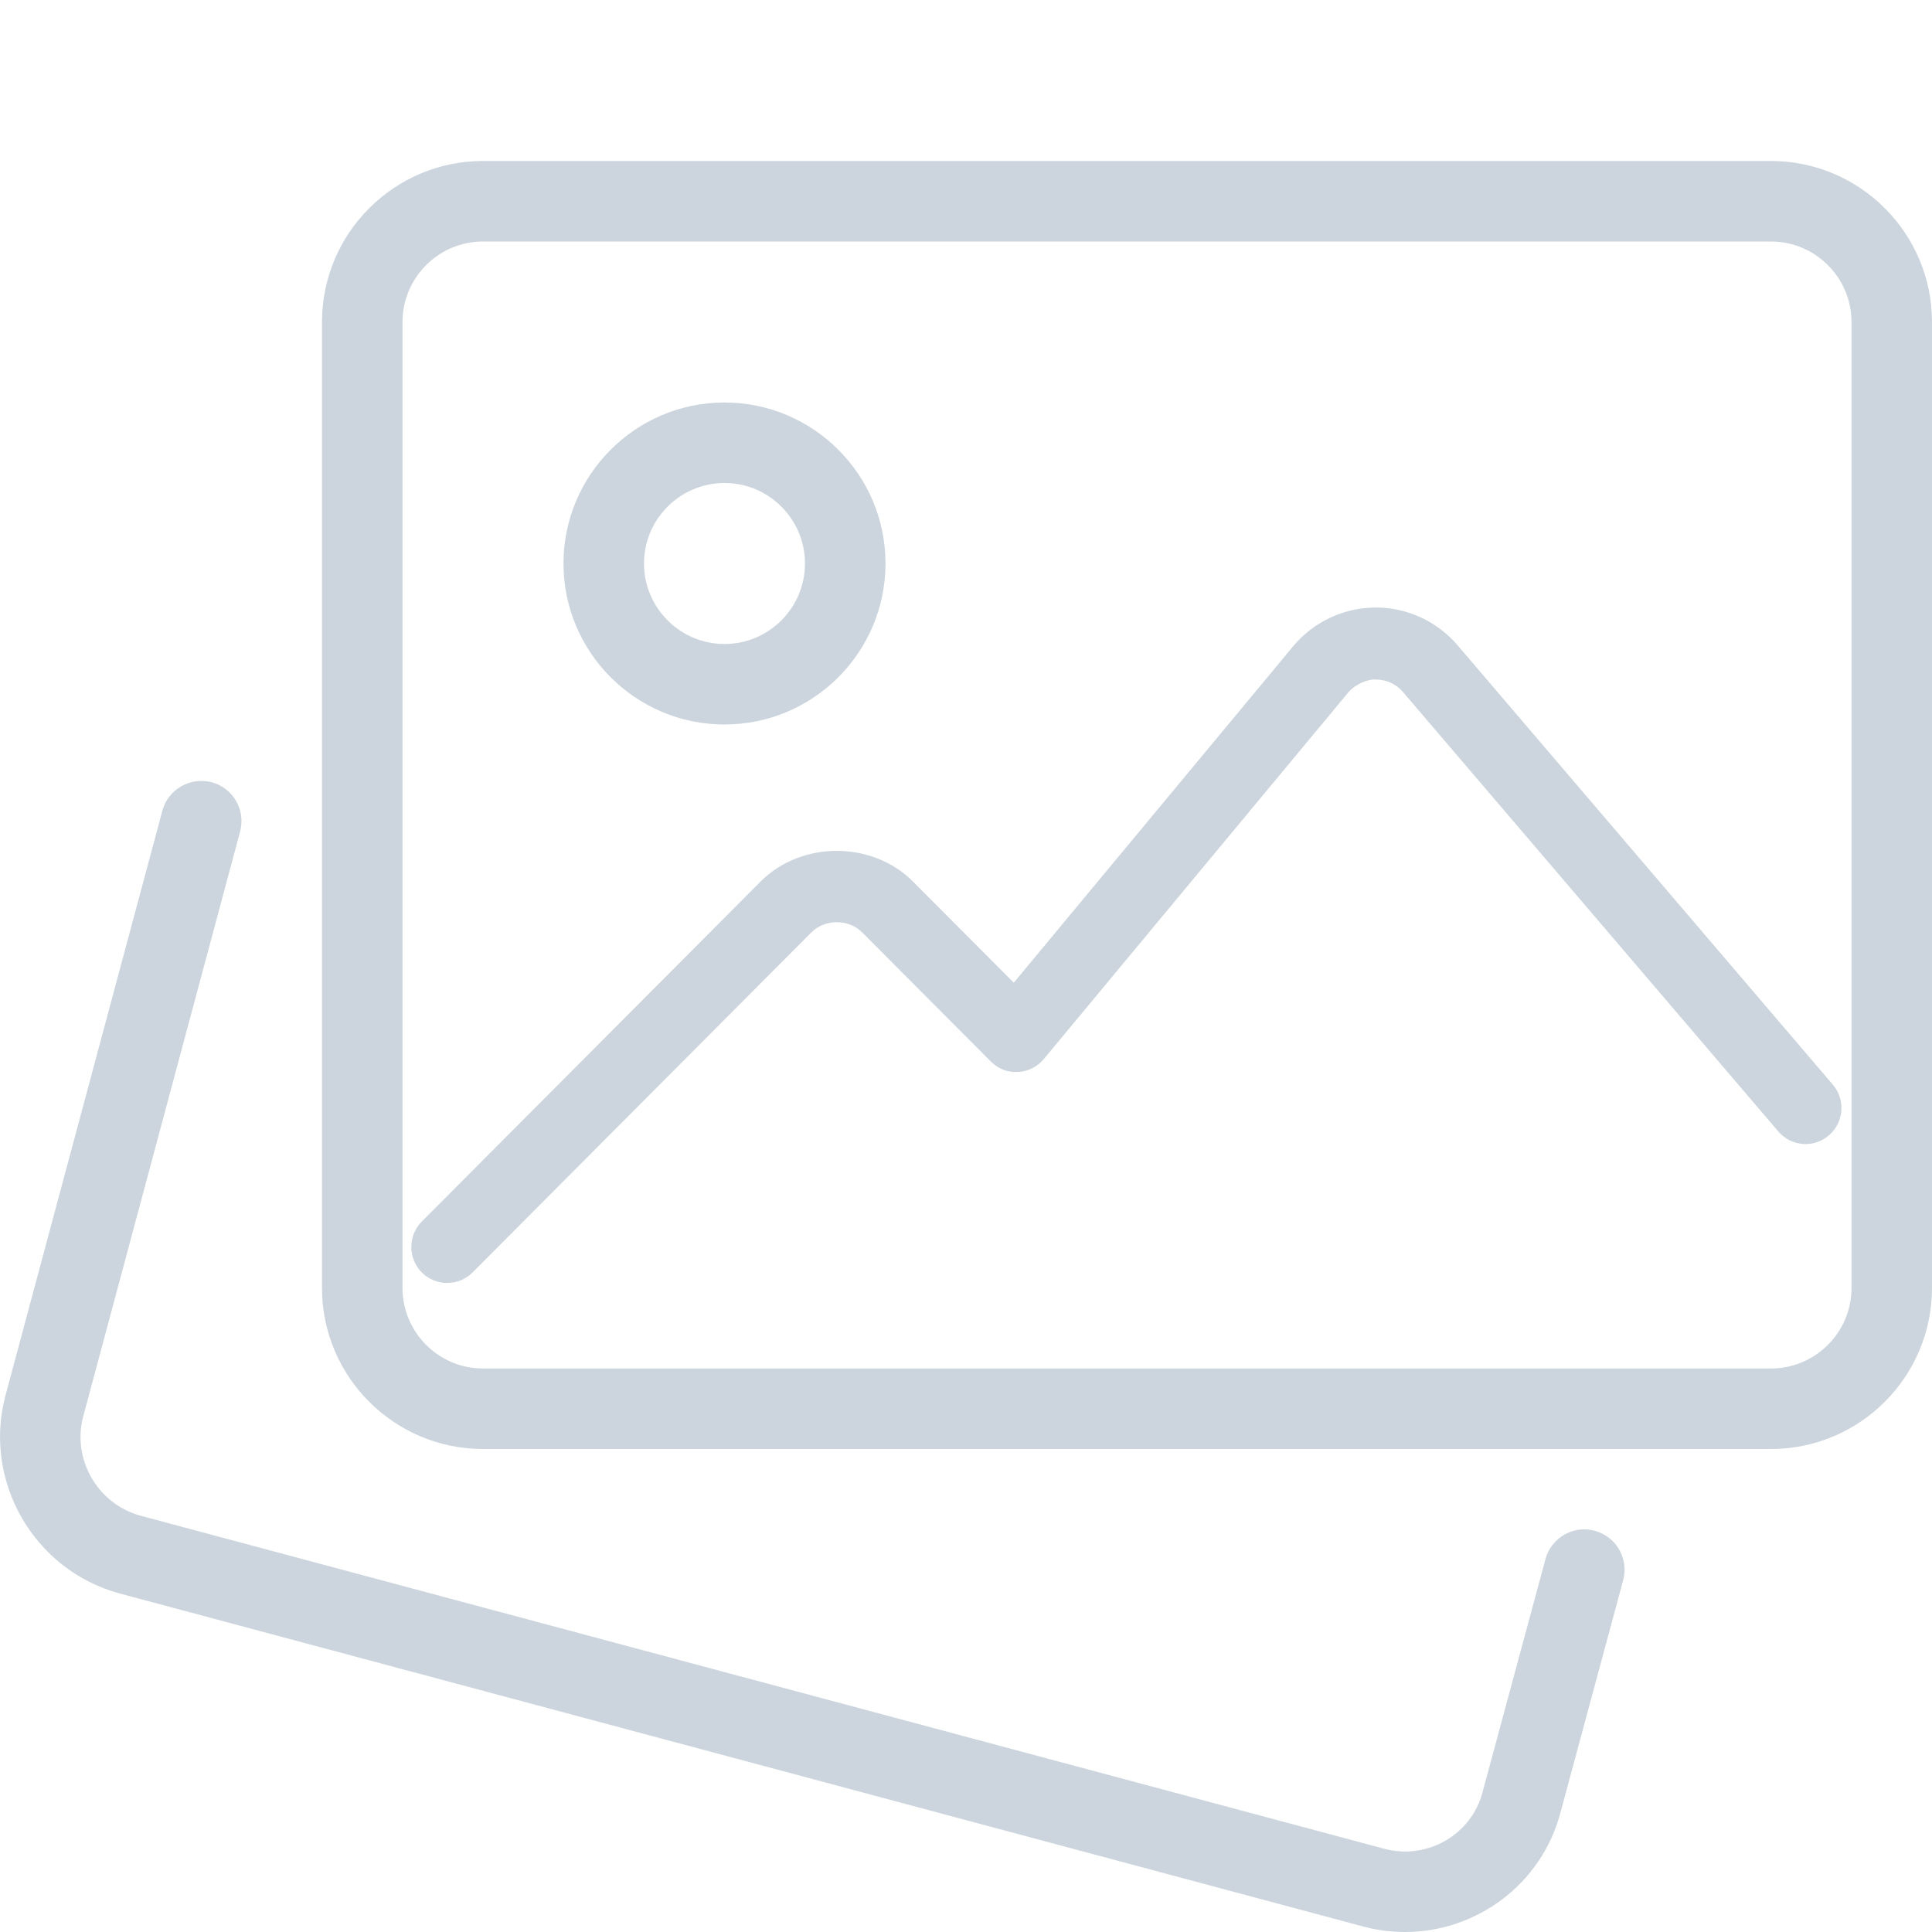 <svg width="130" height="130" viewBox="0 0 130 130" fill="none" xmlns="http://www.w3.org/2000/svg">
<g clip-path="url(#clip0)">
<path d="M94.537 130C93.626 130 92.695 129.886 91.774 129.643L8.016 107.212C2.274 105.631 -1.149 99.683 0.357 93.941L10.925 54.551C11.315 53.105 12.799 52.266 14.24 52.634C15.686 53.018 16.542 54.508 16.157 55.949L5.595 95.328C4.842 98.199 6.564 101.189 9.441 101.985L93.166 124.405C96.042 125.163 99.011 123.451 99.758 120.591L103.989 104.916C104.379 103.469 105.863 102.608 107.309 103.003C108.755 103.393 109.606 104.883 109.221 106.324L104.996 121.978C103.723 126.799 99.336 130 94.537 130Z" fill="#002D55" fill-opacity="0.2"/>
<path d="M119.166 97.5H32.499C26.525 97.5 21.666 92.641 21.666 86.667V21.667C21.666 15.692 26.525 10.833 32.499 10.833H119.166C125.141 10.833 129.999 15.692 129.999 21.667V86.667C129.999 92.641 125.141 97.5 119.166 97.5ZM32.499 16.25C29.515 16.25 27.083 18.682 27.083 21.667V86.667C27.083 89.651 29.515 92.083 32.499 92.083H119.166C122.151 92.083 124.583 89.651 124.583 86.667V21.667C124.583 18.682 122.151 16.25 119.166 16.25H32.499Z" fill="#002D55" fill-opacity="0.2"/>
<path d="M48.749 48.75C42.775 48.75 37.916 43.891 37.916 37.917C37.916 31.942 42.775 27.083 48.749 27.083C54.724 27.083 59.583 31.942 59.583 37.917C59.583 43.891 54.724 48.75 48.749 48.75ZM48.749 32.5C45.765 32.5 43.333 34.932 43.333 37.917C43.333 40.901 45.765 43.333 48.749 43.333C51.734 43.333 54.166 40.901 54.166 37.917C54.166 34.932 51.734 32.5 48.749 32.5Z" fill="#002D55" fill-opacity="0.2"/>
<path d="M30.091 86.328C29.473 86.328 28.855 86.091 28.382 85.621C27.44 84.676 27.44 83.14 28.382 82.195L51.185 59.311C53.918 56.568 58.693 56.568 61.426 59.311L68.215 66.123L87.006 43.495C88.372 41.853 90.381 40.898 92.52 40.879H92.573C94.687 40.879 96.691 41.8 98.072 43.413L123.323 72.979C124.193 73.992 124.077 75.523 123.063 76.395C122.054 77.267 120.533 77.156 119.659 76.133L94.407 46.567C93.939 46.025 93.292 45.724 92.573 45.724C92.071 45.681 91.187 46.029 90.719 46.596L70.233 71.264C69.798 71.787 69.166 72.102 68.485 72.131C67.799 72.18 67.147 71.908 66.669 71.424L58.013 62.736C57.1 61.825 55.511 61.825 54.599 62.736L31.795 85.621C31.327 86.091 30.709 86.328 30.091 86.328Z" fill="#002D55" fill-opacity="0.2"/>
</g>
<defs>
<clipPath id="clip0">
<rect width="130" height="130" fill="white"/>
</clipPath>
</defs>
</svg>
